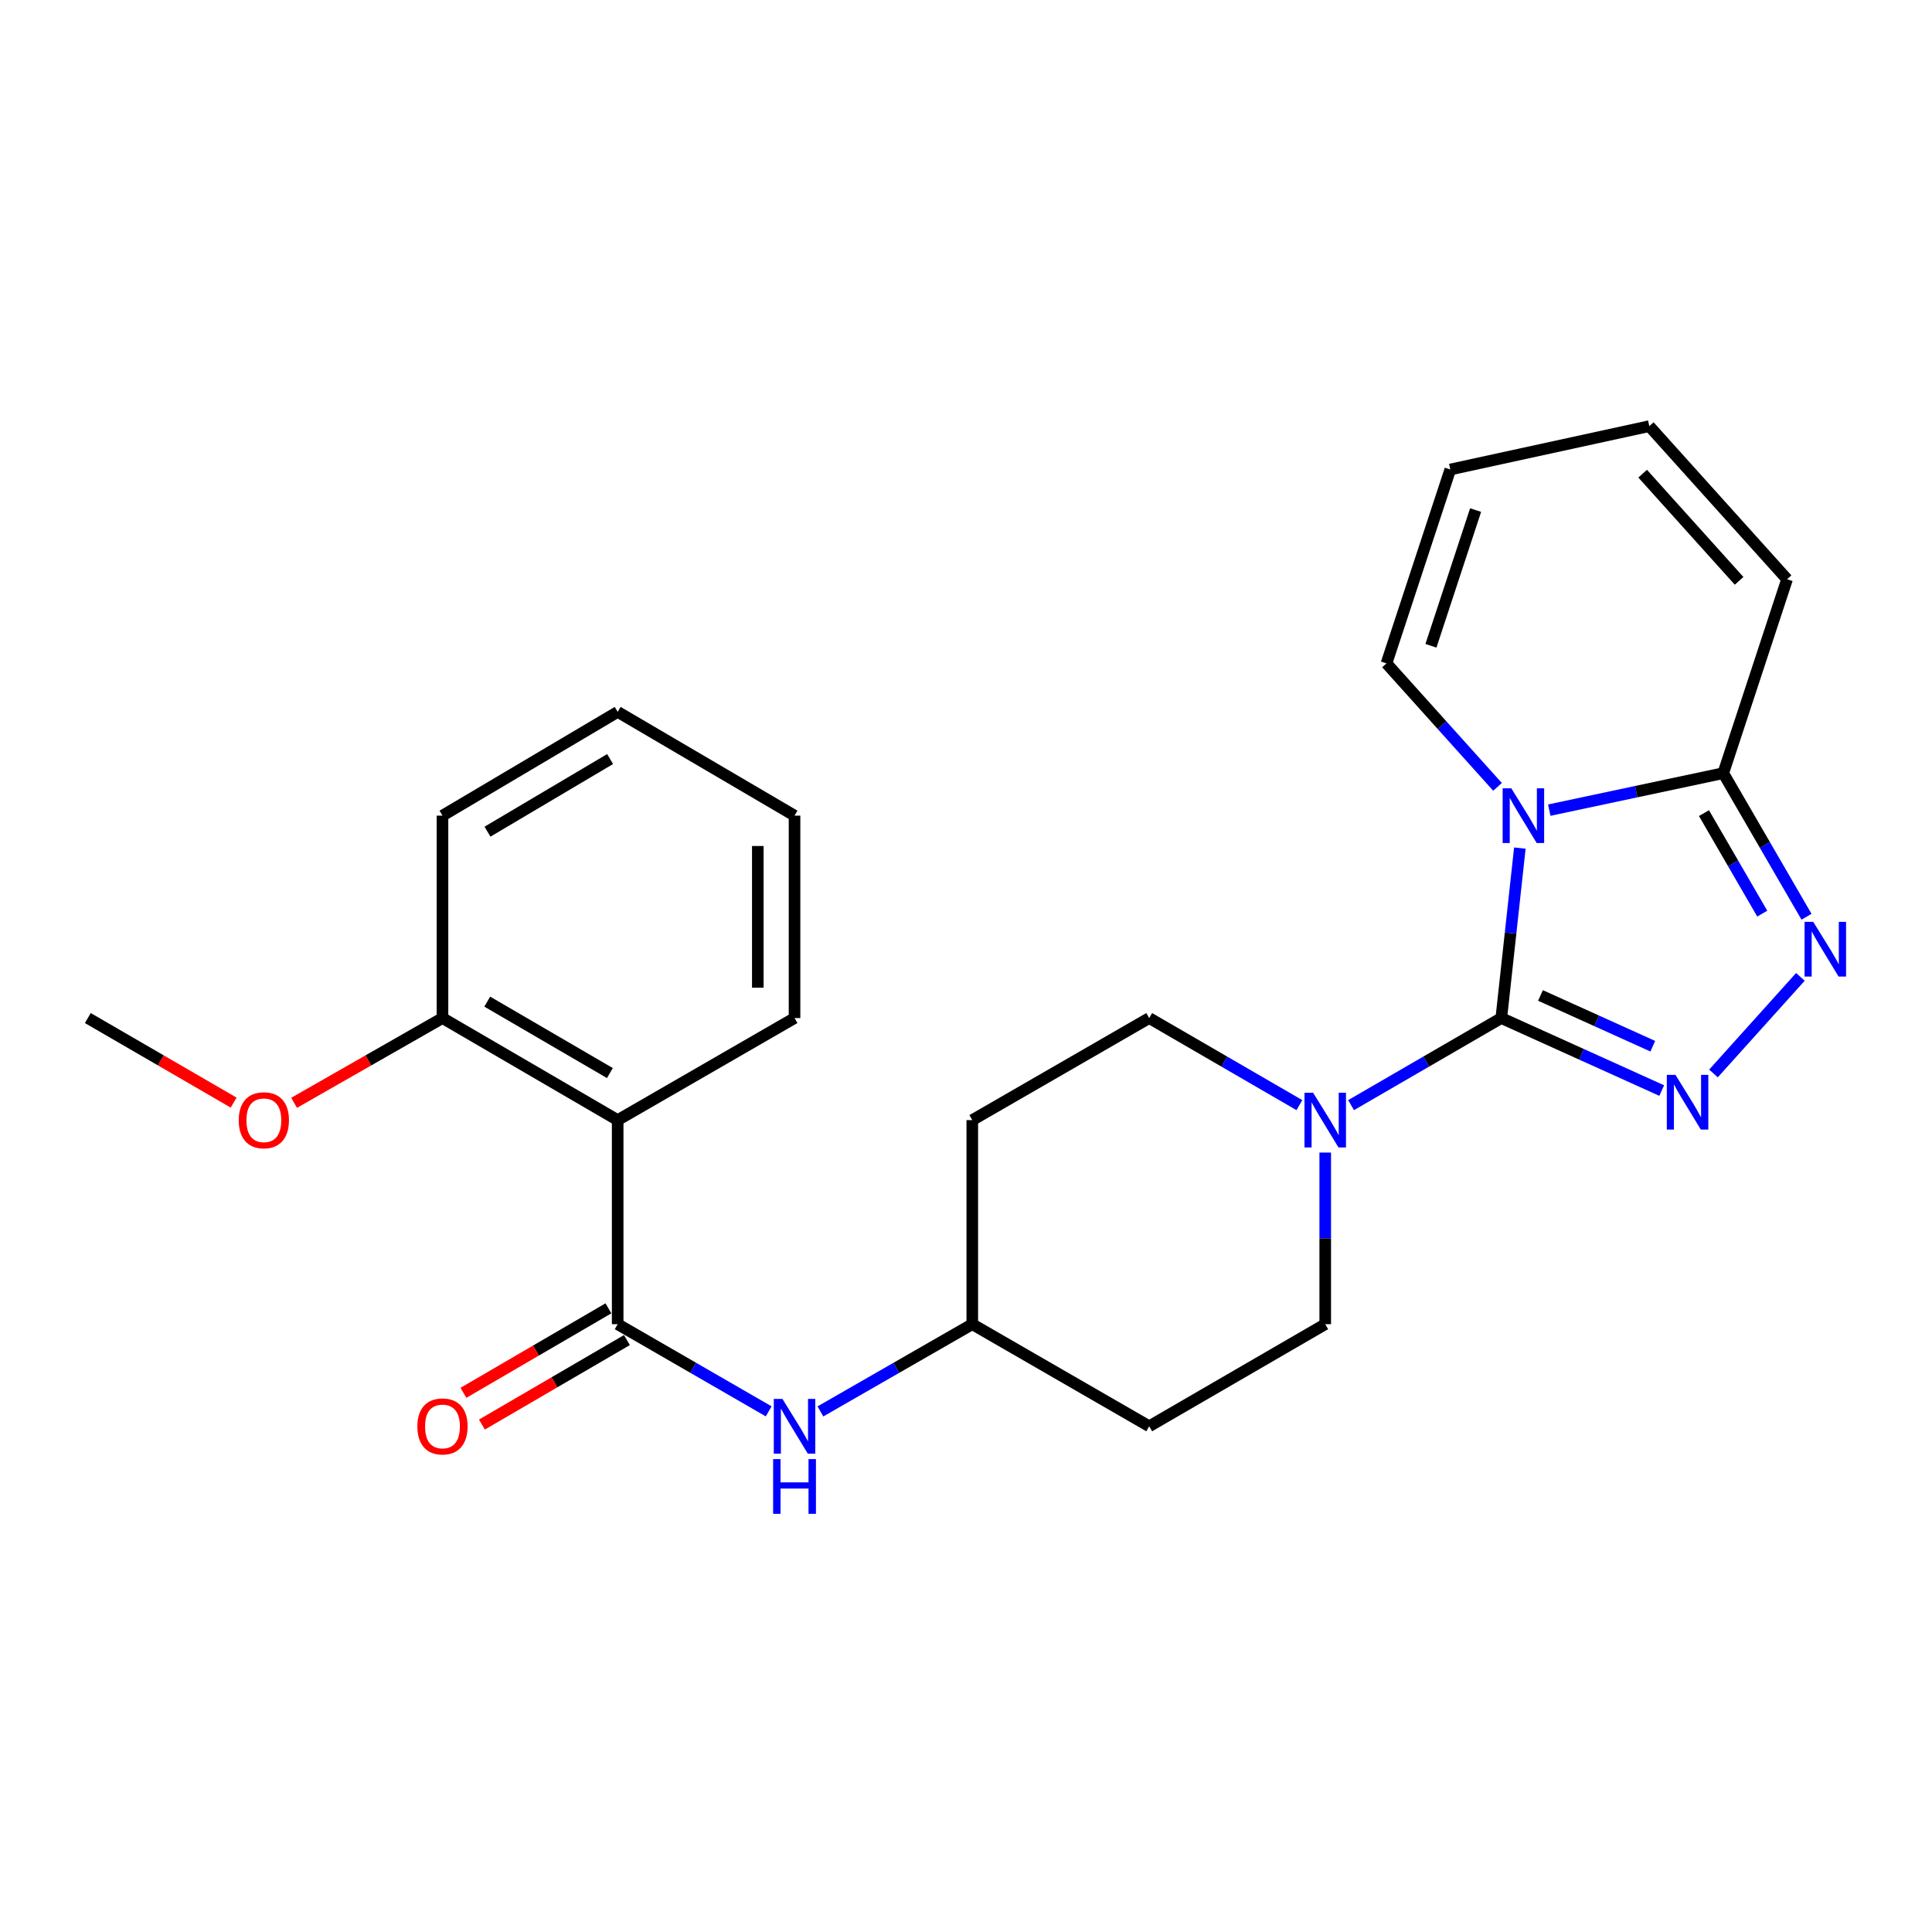 <?xml version='1.0' encoding='iso-8859-1'?>
<svg version='1.1' baseProfile='full'
              xmlns='http://www.w3.org/2000/svg'
                      xmlns:rdkit='http://www.rdkit.org/xml'
                      xmlns:xlink='http://www.w3.org/1999/xlink'
                  xml:space='preserve'
width='1000px' height='1000px' viewBox='0 0 1000 1000'>
<!-- END OF HEADER -->
<rect style='opacity:1.0;fill:#FFFFFF;stroke:none' width='1000' height='1000' x='0' y='0'> </rect>
<path class='bond-0' d='M 777.071,526.942 L 781.873,482.956' style='fill:none;fill-rule:evenodd;stroke:#000000;stroke-width:6px;stroke-linecap:butt;stroke-linejoin:miter;stroke-opacity:1' />
<path class='bond-0' d='M 781.873,482.956 L 786.675,438.97' style='fill:none;fill-rule:evenodd;stroke:#0000FF;stroke-width:6px;stroke-linecap:butt;stroke-linejoin:miter;stroke-opacity:1' />
<path class='bond-1' d='M 777.071,526.942 L 818.585,545.705' style='fill:none;fill-rule:evenodd;stroke:#000000;stroke-width:6px;stroke-linecap:butt;stroke-linejoin:miter;stroke-opacity:1' />
<path class='bond-1' d='M 818.585,545.705 L 860.099,564.468' style='fill:none;fill-rule:evenodd;stroke:#0000FF;stroke-width:6px;stroke-linecap:butt;stroke-linejoin:miter;stroke-opacity:1' />
<path class='bond-1' d='M 797.355,515.248 L 826.415,528.382' style='fill:none;fill-rule:evenodd;stroke:#000000;stroke-width:6px;stroke-linecap:butt;stroke-linejoin:miter;stroke-opacity:1' />
<path class='bond-1' d='M 826.415,528.382 L 855.474,541.516' style='fill:none;fill-rule:evenodd;stroke:#0000FF;stroke-width:6px;stroke-linecap:butt;stroke-linejoin:miter;stroke-opacity:1' />
<path class='bond-5' d='M 777.071,526.942 L 738.191,549.479' style='fill:none;fill-rule:evenodd;stroke:#000000;stroke-width:6px;stroke-linecap:butt;stroke-linejoin:miter;stroke-opacity:1' />
<path class='bond-5' d='M 738.191,549.479 L 699.312,572.017' style='fill:none;fill-rule:evenodd;stroke:#0000FF;stroke-width:6px;stroke-linecap:butt;stroke-linejoin:miter;stroke-opacity:1' />
<path class='bond-3' d='M 801.893,419.33 L 846.924,409.758' style='fill:none;fill-rule:evenodd;stroke:#0000FF;stroke-width:6px;stroke-linecap:butt;stroke-linejoin:miter;stroke-opacity:1' />
<path class='bond-3' d='M 846.924,409.758 L 891.956,400.186' style='fill:none;fill-rule:evenodd;stroke:#000000;stroke-width:6px;stroke-linecap:butt;stroke-linejoin:miter;stroke-opacity:1' />
<path class='bond-8' d='M 775.119,407.285 L 746.381,375.326' style='fill:none;fill-rule:evenodd;stroke:#0000FF;stroke-width:6px;stroke-linecap:butt;stroke-linejoin:miter;stroke-opacity:1' />
<path class='bond-8' d='M 746.381,375.326 L 717.643,343.367' style='fill:none;fill-rule:evenodd;stroke:#000000;stroke-width:6px;stroke-linecap:butt;stroke-linejoin:miter;stroke-opacity:1' />
<path class='bond-2' d='M 886.889,555.624 L 931.879,505.635' style='fill:none;fill-rule:evenodd;stroke:#0000FF;stroke-width:6px;stroke-linecap:butt;stroke-linejoin:miter;stroke-opacity:1' />
<path class='bond-25' d='M 935.046,474.505 L 913.501,437.346' style='fill:none;fill-rule:evenodd;stroke:#0000FF;stroke-width:6px;stroke-linecap:butt;stroke-linejoin:miter;stroke-opacity:1' />
<path class='bond-25' d='M 913.501,437.346 L 891.956,400.186' style='fill:none;fill-rule:evenodd;stroke:#000000;stroke-width:6px;stroke-linecap:butt;stroke-linejoin:miter;stroke-opacity:1' />
<path class='bond-25' d='M 912.137,472.893 L 897.055,446.881' style='fill:none;fill-rule:evenodd;stroke:#0000FF;stroke-width:6px;stroke-linecap:butt;stroke-linejoin:miter;stroke-opacity:1' />
<path class='bond-25' d='M 897.055,446.881 L 881.974,420.87' style='fill:none;fill-rule:evenodd;stroke:#000000;stroke-width:6px;stroke-linecap:butt;stroke-linejoin:miter;stroke-opacity:1' />
<path class='bond-9' d='M 891.956,400.186 L 924.981,299.813' style='fill:none;fill-rule:evenodd;stroke:#000000;stroke-width:6px;stroke-linecap:butt;stroke-linejoin:miter;stroke-opacity:1' />
<path class='bond-4' d='M 319.708,685.402 L 358.789,707.959' style='fill:none;fill-rule:evenodd;stroke:#000000;stroke-width:6px;stroke-linecap:butt;stroke-linejoin:miter;stroke-opacity:1' />
<path class='bond-4' d='M 358.789,707.959 L 397.87,730.516' style='fill:none;fill-rule:evenodd;stroke:#0000FF;stroke-width:6px;stroke-linecap:butt;stroke-linejoin:miter;stroke-opacity:1' />
<path class='bond-6' d='M 319.708,685.402 L 319.708,579.769' style='fill:none;fill-rule:evenodd;stroke:#000000;stroke-width:6px;stroke-linecap:butt;stroke-linejoin:miter;stroke-opacity:1' />
<path class='bond-10' d='M 314.922,677.19 L 277.395,699.057' style='fill:none;fill-rule:evenodd;stroke:#000000;stroke-width:6px;stroke-linecap:butt;stroke-linejoin:miter;stroke-opacity:1' />
<path class='bond-10' d='M 277.395,699.057 L 239.868,720.923' style='fill:none;fill-rule:evenodd;stroke:#FF0000;stroke-width:6px;stroke-linecap:butt;stroke-linejoin:miter;stroke-opacity:1' />
<path class='bond-10' d='M 324.493,693.615 L 286.966,715.482' style='fill:none;fill-rule:evenodd;stroke:#000000;stroke-width:6px;stroke-linecap:butt;stroke-linejoin:miter;stroke-opacity:1' />
<path class='bond-10' d='M 286.966,715.482 L 249.438,737.349' style='fill:none;fill-rule:evenodd;stroke:#FF0000;stroke-width:6px;stroke-linecap:butt;stroke-linejoin:miter;stroke-opacity:1' />
<path class='bond-12' d='M 672.566,572.015 L 633.696,549.479' style='fill:none;fill-rule:evenodd;stroke:#0000FF;stroke-width:6px;stroke-linecap:butt;stroke-linejoin:miter;stroke-opacity:1' />
<path class='bond-12' d='M 633.696,549.479 L 594.827,526.942' style='fill:none;fill-rule:evenodd;stroke:#000000;stroke-width:6px;stroke-linecap:butt;stroke-linejoin:miter;stroke-opacity:1' />
<path class='bond-13' d='M 685.938,596.57 L 685.938,640.986' style='fill:none;fill-rule:evenodd;stroke:#0000FF;stroke-width:6px;stroke-linecap:butt;stroke-linejoin:miter;stroke-opacity:1' />
<path class='bond-13' d='M 685.938,640.986 L 685.938,685.402' style='fill:none;fill-rule:evenodd;stroke:#000000;stroke-width:6px;stroke-linecap:butt;stroke-linejoin:miter;stroke-opacity:1' />
<path class='bond-11' d='M 319.708,579.769 L 229.029,526.942' style='fill:none;fill-rule:evenodd;stroke:#000000;stroke-width:6px;stroke-linecap:butt;stroke-linejoin:miter;stroke-opacity:1' />
<path class='bond-11' d='M 315.675,555.419 L 252.2,518.44' style='fill:none;fill-rule:evenodd;stroke:#000000;stroke-width:6px;stroke-linecap:butt;stroke-linejoin:miter;stroke-opacity:1' />
<path class='bond-19' d='M 319.708,579.769 L 411.252,526.942' style='fill:none;fill-rule:evenodd;stroke:#000000;stroke-width:6px;stroke-linecap:butt;stroke-linejoin:miter;stroke-opacity:1' />
<path class='bond-7' d='M 424.645,730.548 L 463.948,707.975' style='fill:none;fill-rule:evenodd;stroke:#0000FF;stroke-width:6px;stroke-linecap:butt;stroke-linejoin:miter;stroke-opacity:1' />
<path class='bond-7' d='M 463.948,707.975 L 503.251,685.402' style='fill:none;fill-rule:evenodd;stroke:#000000;stroke-width:6px;stroke-linecap:butt;stroke-linejoin:miter;stroke-opacity:1' />
<path class='bond-14' d='M 717.643,343.367 L 750.668,243.015' style='fill:none;fill-rule:evenodd;stroke:#000000;stroke-width:6px;stroke-linecap:butt;stroke-linejoin:miter;stroke-opacity:1' />
<path class='bond-14' d='M 740.654,334.257 L 763.772,264.01' style='fill:none;fill-rule:evenodd;stroke:#000000;stroke-width:6px;stroke-linecap:butt;stroke-linejoin:miter;stroke-opacity:1' />
<path class='bond-27' d='M 924.981,299.813 L 853.671,220.572' style='fill:none;fill-rule:evenodd;stroke:#000000;stroke-width:6px;stroke-linecap:butt;stroke-linejoin:miter;stroke-opacity:1' />
<path class='bond-27' d='M 900.154,300.643 L 850.237,245.175' style='fill:none;fill-rule:evenodd;stroke:#000000;stroke-width:6px;stroke-linecap:butt;stroke-linejoin:miter;stroke-opacity:1' />
<path class='bond-20' d='M 229.029,526.942 L 190.629,548.881' style='fill:none;fill-rule:evenodd;stroke:#000000;stroke-width:6px;stroke-linecap:butt;stroke-linejoin:miter;stroke-opacity:1' />
<path class='bond-20' d='M 190.629,548.881 L 152.228,570.821' style='fill:none;fill-rule:evenodd;stroke:#FF0000;stroke-width:6px;stroke-linecap:butt;stroke-linejoin:miter;stroke-opacity:1' />
<path class='bond-21' d='M 229.029,526.942 L 229.029,422.175' style='fill:none;fill-rule:evenodd;stroke:#000000;stroke-width:6px;stroke-linecap:butt;stroke-linejoin:miter;stroke-opacity:1' />
<path class='bond-17' d='M 594.827,526.942 L 503.251,579.769' style='fill:none;fill-rule:evenodd;stroke:#000000;stroke-width:6px;stroke-linecap:butt;stroke-linejoin:miter;stroke-opacity:1' />
<path class='bond-18' d='M 685.938,685.402 L 594.827,738.24' style='fill:none;fill-rule:evenodd;stroke:#000000;stroke-width:6px;stroke-linecap:butt;stroke-linejoin:miter;stroke-opacity:1' />
<path class='bond-15' d='M 750.668,243.015 L 853.671,220.572' style='fill:none;fill-rule:evenodd;stroke:#000000;stroke-width:6px;stroke-linecap:butt;stroke-linejoin:miter;stroke-opacity:1' />
<path class='bond-16' d='M 503.251,685.402 L 594.827,738.24' style='fill:none;fill-rule:evenodd;stroke:#000000;stroke-width:6px;stroke-linecap:butt;stroke-linejoin:miter;stroke-opacity:1' />
<path class='bond-26' d='M 503.251,685.402 L 503.251,579.769' style='fill:none;fill-rule:evenodd;stroke:#000000;stroke-width:6px;stroke-linecap:butt;stroke-linejoin:miter;stroke-opacity:1' />
<path class='bond-23' d='M 411.252,526.942 L 411.252,422.175' style='fill:none;fill-rule:evenodd;stroke:#000000;stroke-width:6px;stroke-linecap:butt;stroke-linejoin:miter;stroke-opacity:1' />
<path class='bond-23' d='M 392.242,511.227 L 392.242,437.89' style='fill:none;fill-rule:evenodd;stroke:#000000;stroke-width:6px;stroke-linecap:butt;stroke-linejoin:miter;stroke-opacity:1' />
<path class='bond-22' d='M 120.933,570.705 L 83.194,548.823' style='fill:none;fill-rule:evenodd;stroke:#FF0000;stroke-width:6px;stroke-linecap:butt;stroke-linejoin:miter;stroke-opacity:1' />
<path class='bond-22' d='M 83.194,548.823 L 45.455,526.942' style='fill:none;fill-rule:evenodd;stroke:#000000;stroke-width:6px;stroke-linecap:butt;stroke-linejoin:miter;stroke-opacity:1' />
<path class='bond-28' d='M 229.029,422.175 L 319.708,368.471' style='fill:none;fill-rule:evenodd;stroke:#000000;stroke-width:6px;stroke-linecap:butt;stroke-linejoin:miter;stroke-opacity:1' />
<path class='bond-28' d='M 252.318,430.476 L 315.793,392.883' style='fill:none;fill-rule:evenodd;stroke:#000000;stroke-width:6px;stroke-linecap:butt;stroke-linejoin:miter;stroke-opacity:1' />
<path class='bond-24' d='M 411.252,422.175 L 319.708,368.471' style='fill:none;fill-rule:evenodd;stroke:#000000;stroke-width:6px;stroke-linecap:butt;stroke-linejoin:miter;stroke-opacity:1' />
<path  class='atom-1' d='M 782.249 408.015
L 791.529 423.015
Q 792.449 424.495, 793.929 427.175
Q 795.409 429.855, 795.489 430.015
L 795.489 408.015
L 799.249 408.015
L 799.249 436.335
L 795.369 436.335
L 785.409 419.935
Q 784.249 418.015, 783.009 415.815
Q 781.809 413.615, 781.449 412.935
L 781.449 436.335
L 777.769 436.335
L 777.769 408.015
L 782.249 408.015
' fill='#0000FF'/>
<path  class='atom-2' d='M 867.224 556.357
L 876.504 571.357
Q 877.424 572.837, 878.904 575.517
Q 880.384 578.197, 880.464 578.357
L 880.464 556.357
L 884.224 556.357
L 884.224 584.677
L 880.344 584.677
L 870.384 568.277
Q 869.224 566.357, 867.984 564.157
Q 866.784 561.957, 866.424 561.277
L 866.424 584.677
L 862.744 584.677
L 862.744 556.357
L 867.224 556.357
' fill='#0000FF'/>
<path  class='atom-3' d='M 938.523 477.138
L 947.803 492.138
Q 948.723 493.618, 950.203 496.298
Q 951.683 498.978, 951.763 499.138
L 951.763 477.138
L 955.523 477.138
L 955.523 505.458
L 951.643 505.458
L 941.683 489.058
Q 940.523 487.138, 939.283 484.938
Q 938.083 482.738, 937.723 482.058
L 937.723 505.458
L 934.043 505.458
L 934.043 477.138
L 938.523 477.138
' fill='#0000FF'/>
<path  class='atom-6' d='M 679.678 565.609
L 688.958 580.609
Q 689.878 582.089, 691.358 584.769
Q 692.838 587.449, 692.918 587.609
L 692.918 565.609
L 696.678 565.609
L 696.678 593.929
L 692.798 593.929
L 682.838 577.529
Q 681.678 575.609, 680.438 573.409
Q 679.238 571.209, 678.878 570.529
L 678.878 593.929
L 675.198 593.929
L 675.198 565.609
L 679.678 565.609
' fill='#0000FF'/>
<path  class='atom-8' d='M 404.992 724.08
L 414.272 739.08
Q 415.192 740.56, 416.672 743.24
Q 418.152 745.92, 418.232 746.08
L 418.232 724.08
L 421.992 724.08
L 421.992 752.4
L 418.112 752.4
L 408.152 736
Q 406.992 734.08, 405.752 731.88
Q 404.552 729.68, 404.192 729
L 404.192 752.4
L 400.512 752.4
L 400.512 724.08
L 404.992 724.08
' fill='#0000FF'/>
<path  class='atom-8' d='M 400.172 755.232
L 404.012 755.232
L 404.012 767.272
L 418.492 767.272
L 418.492 755.232
L 422.332 755.232
L 422.332 783.552
L 418.492 783.552
L 418.492 770.472
L 404.012 770.472
L 404.012 783.552
L 400.172 783.552
L 400.172 755.232
' fill='#0000FF'/>
<path  class='atom-11' d='M 216.029 738.32
Q 216.029 731.52, 219.389 727.72
Q 222.749 723.92, 229.029 723.92
Q 235.309 723.92, 238.669 727.72
Q 242.029 731.52, 242.029 738.32
Q 242.029 745.2, 238.629 749.12
Q 235.229 753, 229.029 753
Q 222.789 753, 219.389 749.12
Q 216.029 745.24, 216.029 738.32
M 229.029 749.8
Q 233.349 749.8, 235.669 746.92
Q 238.029 744, 238.029 738.32
Q 238.029 732.76, 235.669 729.96
Q 233.349 727.12, 229.029 727.12
Q 224.709 727.12, 222.349 729.92
Q 220.029 732.72, 220.029 738.32
Q 220.029 744.04, 222.349 746.92
Q 224.709 749.8, 229.029 749.8
' fill='#FF0000'/>
<path  class='atom-21' d='M 123.566 579.849
Q 123.566 573.049, 126.926 569.249
Q 130.286 565.449, 136.566 565.449
Q 142.846 565.449, 146.206 569.249
Q 149.566 573.049, 149.566 579.849
Q 149.566 586.729, 146.166 590.649
Q 142.766 594.529, 136.566 594.529
Q 130.326 594.529, 126.926 590.649
Q 123.566 586.769, 123.566 579.849
M 136.566 591.329
Q 140.886 591.329, 143.206 588.449
Q 145.566 585.529, 145.566 579.849
Q 145.566 574.289, 143.206 571.489
Q 140.886 568.649, 136.566 568.649
Q 132.246 568.649, 129.886 571.449
Q 127.566 574.249, 127.566 579.849
Q 127.566 585.569, 129.886 588.449
Q 132.246 591.329, 136.566 591.329
' fill='#FF0000'/>
</svg>
